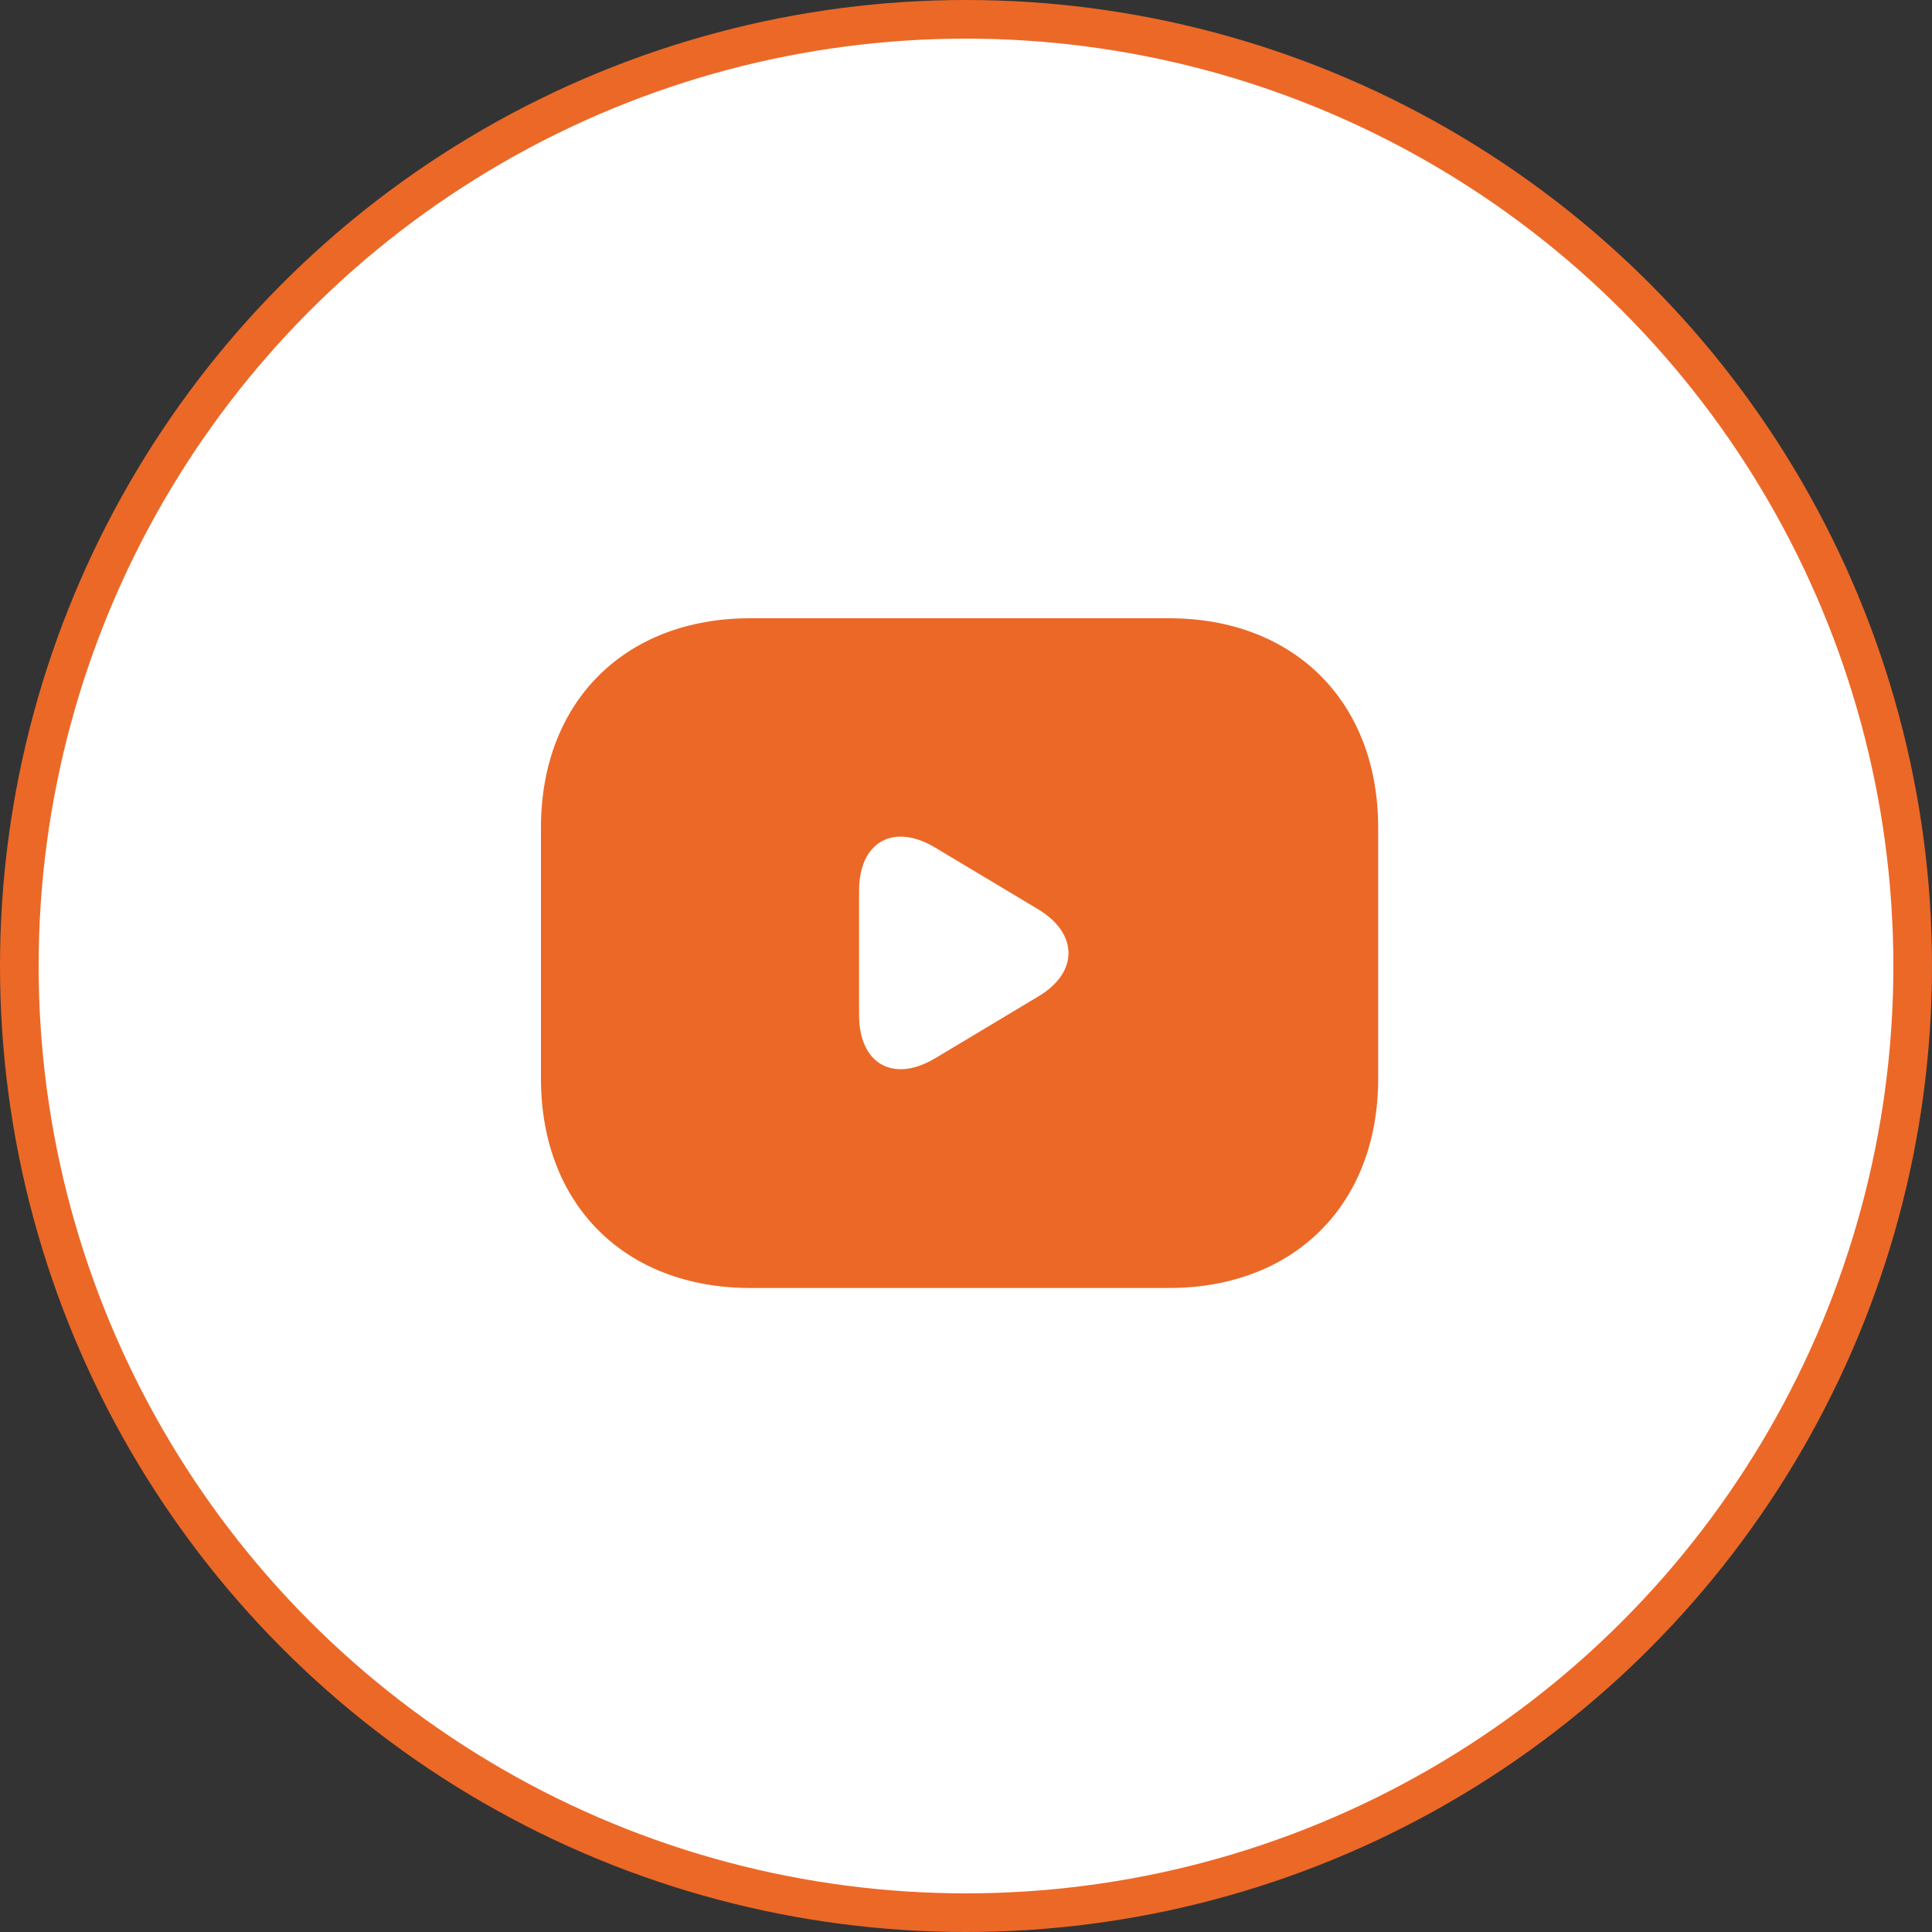 <?xml version="1.0" encoding="UTF-8"?> <svg xmlns="http://www.w3.org/2000/svg" width="50" height="50" viewBox="0 0 50 50" fill="none"><rect x="0" y="0" width="50" height="50" fill="#333333" stroke="none"/> <circle cx="25" cy="25" r="24.5" fill="white" stroke="#EC6827"></circle> <path d="M30.25 16H19.417C16.167 16 14 18.167 14 21.417V27.917C14 31.167 16.167 33.333 19.417 33.333H30.25C33.5 33.333 35.667 31.167 35.667 27.917V21.417C35.667 18.167 33.5 16 30.25 16ZM26.881 25.782L24.205 27.386C23.122 28.036 22.233 27.538 22.233 26.27V23.052C22.233 21.785 23.122 21.287 24.205 21.937L26.881 23.54C27.91 24.168 27.91 25.165 26.881 25.782V25.782Z" fill="#EC6827"></path> </svg> 